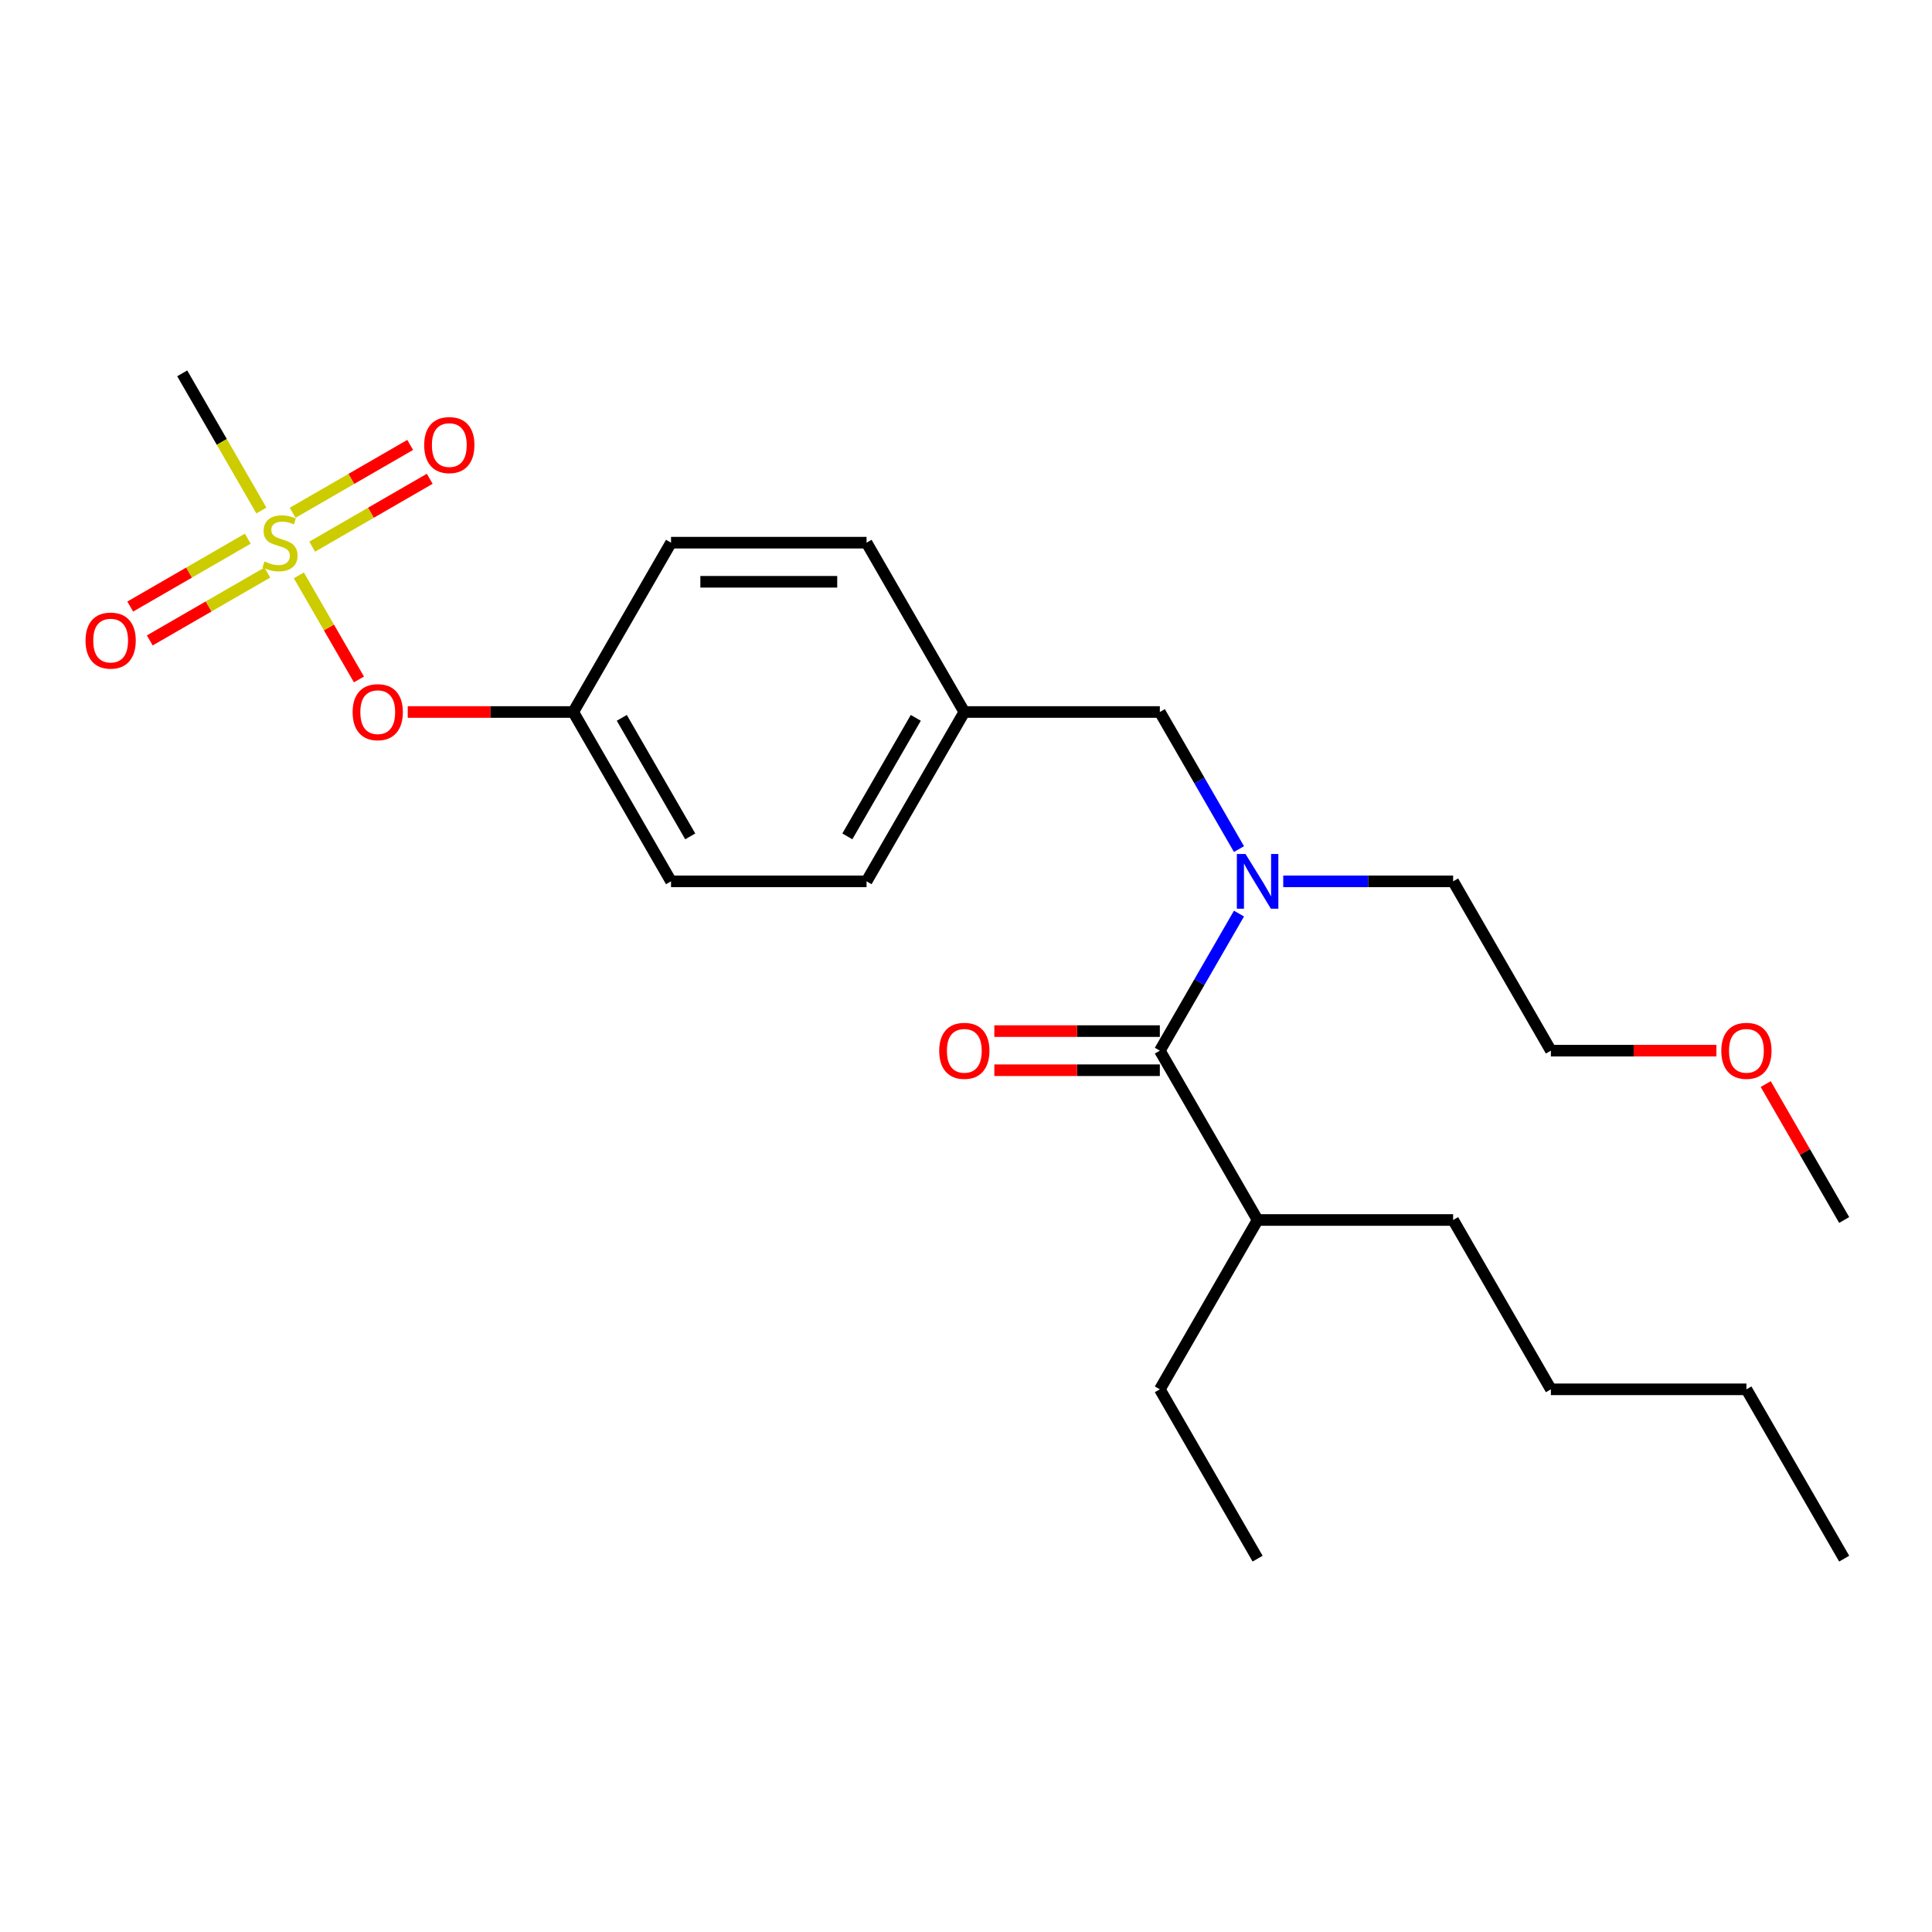 <?xml version='1.0' encoding='iso-8859-1'?>
<svg version='1.1' baseProfile='full'
              xmlns='http://www.w3.org/2000/svg'
                      xmlns:rdkit='http://www.rdkit.org/xml'
                      xmlns:xlink='http://www.w3.org/1999/xlink'
                  xml:space='preserve'
width='1000px' height='1000px' viewBox='0 0 1000 1000'>
<!-- END OF HEADER -->
<rect style='opacity:1.0;fill:#FFFFFF;stroke:none' width='1000' height='1000' x='0' y='0'> </rect>
<path class='bond-0' d='M 641.298,439.487 L 620.815,404.01' style='fill:none;fill-rule:evenodd;stroke:#0000FF;stroke-width:6px;stroke-linecap:butt;stroke-linejoin:miter;stroke-opacity:1' />
<path class='bond-0' d='M 620.815,404.01 L 600.332,368.533' style='fill:none;fill-rule:evenodd;stroke:#000000;stroke-width:6px;stroke-linecap:butt;stroke-linejoin:miter;stroke-opacity:1' />
<path class='bond-1' d='M 641.298,472.868 L 620.815,508.345' style='fill:none;fill-rule:evenodd;stroke:#0000FF;stroke-width:6px;stroke-linecap:butt;stroke-linejoin:miter;stroke-opacity:1' />
<path class='bond-1' d='M 620.815,508.345 L 600.332,543.822' style='fill:none;fill-rule:evenodd;stroke:#000000;stroke-width:6px;stroke-linecap:butt;stroke-linejoin:miter;stroke-opacity:1' />
<path class='bond-2' d='M 664.204,456.178 L 708.171,456.178' style='fill:none;fill-rule:evenodd;stroke:#0000FF;stroke-width:6px;stroke-linecap:butt;stroke-linejoin:miter;stroke-opacity:1' />
<path class='bond-2' d='M 708.171,456.178 L 752.138,456.178' style='fill:none;fill-rule:evenodd;stroke:#000000;stroke-width:6px;stroke-linecap:butt;stroke-linejoin:miter;stroke-opacity:1' />
<path class='bond-3' d='M 650.934,631.467 L 600.332,719.112' style='fill:none;fill-rule:evenodd;stroke:#000000;stroke-width:6px;stroke-linecap:butt;stroke-linejoin:miter;stroke-opacity:1' />
<path class='bond-4' d='M 650.934,631.467 L 752.138,631.467' style='fill:none;fill-rule:evenodd;stroke:#000000;stroke-width:6px;stroke-linecap:butt;stroke-linejoin:miter;stroke-opacity:1' />
<path class='bond-5' d='M 650.934,631.467 L 600.332,543.822' style='fill:none;fill-rule:evenodd;stroke:#000000;stroke-width:6px;stroke-linecap:butt;stroke-linejoin:miter;stroke-opacity:1' />
<path class='bond-6' d='M 600.332,533.702 L 557.496,533.702' style='fill:none;fill-rule:evenodd;stroke:#000000;stroke-width:6px;stroke-linecap:butt;stroke-linejoin:miter;stroke-opacity:1' />
<path class='bond-6' d='M 557.496,533.702 L 514.659,533.702' style='fill:none;fill-rule:evenodd;stroke:#FF0000;stroke-width:6px;stroke-linecap:butt;stroke-linejoin:miter;stroke-opacity:1' />
<path class='bond-6' d='M 600.332,553.943 L 557.496,553.943' style='fill:none;fill-rule:evenodd;stroke:#000000;stroke-width:6px;stroke-linecap:butt;stroke-linejoin:miter;stroke-opacity:1' />
<path class='bond-6' d='M 557.496,553.943 L 514.659,553.943' style='fill:none;fill-rule:evenodd;stroke:#FF0000;stroke-width:6px;stroke-linecap:butt;stroke-linejoin:miter;stroke-opacity:1' />
<path class='bond-7' d='M 600.332,719.112 L 650.934,806.757' style='fill:none;fill-rule:evenodd;stroke:#000000;stroke-width:6px;stroke-linecap:butt;stroke-linejoin:miter;stroke-opacity:1' />
<path class='bond-8' d='M 752.138,631.467 L 802.74,719.112' style='fill:none;fill-rule:evenodd;stroke:#000000;stroke-width:6px;stroke-linecap:butt;stroke-linejoin:miter;stroke-opacity:1' />
<path class='bond-9' d='M 600.332,368.533 L 499.129,368.533' style='fill:none;fill-rule:evenodd;stroke:#000000;stroke-width:6px;stroke-linecap:butt;stroke-linejoin:miter;stroke-opacity:1' />
<path class='bond-10' d='M 888.414,543.822 L 845.577,543.822' style='fill:none;fill-rule:evenodd;stroke:#FF0000;stroke-width:6px;stroke-linecap:butt;stroke-linejoin:miter;stroke-opacity:1' />
<path class='bond-10' d='M 845.577,543.822 L 802.74,543.822' style='fill:none;fill-rule:evenodd;stroke:#000000;stroke-width:6px;stroke-linecap:butt;stroke-linejoin:miter;stroke-opacity:1' />
<path class='bond-11' d='M 913.926,561.113 L 934.236,596.29' style='fill:none;fill-rule:evenodd;stroke:#FF0000;stroke-width:6px;stroke-linecap:butt;stroke-linejoin:miter;stroke-opacity:1' />
<path class='bond-11' d='M 934.236,596.29 L 954.545,631.467' style='fill:none;fill-rule:evenodd;stroke:#000000;stroke-width:6px;stroke-linecap:butt;stroke-linejoin:miter;stroke-opacity:1' />
<path class='bond-12' d='M 752.138,456.178 L 802.74,543.822' style='fill:none;fill-rule:evenodd;stroke:#000000;stroke-width:6px;stroke-linecap:butt;stroke-linejoin:miter;stroke-opacity:1' />
<path class='bond-13' d='M 94.314,193.243 L 114.808,228.74' style='fill:none;fill-rule:evenodd;stroke:#000000;stroke-width:6px;stroke-linecap:butt;stroke-linejoin:miter;stroke-opacity:1' />
<path class='bond-13' d='M 114.808,228.74 L 135.303,264.237' style='fill:none;fill-rule:evenodd;stroke:#CCCC00;stroke-width:6px;stroke-linecap:butt;stroke-linejoin:miter;stroke-opacity:1' />
<path class='bond-14' d='M 185.789,351.682 L 170.238,324.747' style='fill:none;fill-rule:evenodd;stroke:#FF0000;stroke-width:6px;stroke-linecap:butt;stroke-linejoin:miter;stroke-opacity:1' />
<path class='bond-14' d='M 170.238,324.747 L 154.687,297.811' style='fill:none;fill-rule:evenodd;stroke:#CCCC00;stroke-width:6px;stroke-linecap:butt;stroke-linejoin:miter;stroke-opacity:1' />
<path class='bond-15' d='M 211.048,368.533 L 253.885,368.533' style='fill:none;fill-rule:evenodd;stroke:#FF0000;stroke-width:6px;stroke-linecap:butt;stroke-linejoin:miter;stroke-opacity:1' />
<path class='bond-15' d='M 253.885,368.533 L 296.721,368.533' style='fill:none;fill-rule:evenodd;stroke:#000000;stroke-width:6px;stroke-linecap:butt;stroke-linejoin:miter;stroke-opacity:1' />
<path class='bond-16' d='M 161.586,282.949 L 192.006,265.386' style='fill:none;fill-rule:evenodd;stroke:#CCCC00;stroke-width:6px;stroke-linecap:butt;stroke-linejoin:miter;stroke-opacity:1' />
<path class='bond-16' d='M 192.006,265.386 L 222.426,247.823' style='fill:none;fill-rule:evenodd;stroke:#FF0000;stroke-width:6px;stroke-linecap:butt;stroke-linejoin:miter;stroke-opacity:1' />
<path class='bond-16' d='M 151.466,265.42 L 181.886,247.857' style='fill:none;fill-rule:evenodd;stroke:#CCCC00;stroke-width:6px;stroke-linecap:butt;stroke-linejoin:miter;stroke-opacity:1' />
<path class='bond-16' d='M 181.886,247.857 L 212.306,230.294' style='fill:none;fill-rule:evenodd;stroke:#FF0000;stroke-width:6px;stroke-linecap:butt;stroke-linejoin:miter;stroke-opacity:1' />
<path class='bond-17' d='M 128.245,278.826 L 97.826,296.389' style='fill:none;fill-rule:evenodd;stroke:#CCCC00;stroke-width:6px;stroke-linecap:butt;stroke-linejoin:miter;stroke-opacity:1' />
<path class='bond-17' d='M 97.826,296.389 L 67.406,313.952' style='fill:none;fill-rule:evenodd;stroke:#FF0000;stroke-width:6px;stroke-linecap:butt;stroke-linejoin:miter;stroke-opacity:1' />
<path class='bond-17' d='M 138.366,296.355 L 107.946,313.918' style='fill:none;fill-rule:evenodd;stroke:#CCCC00;stroke-width:6px;stroke-linecap:butt;stroke-linejoin:miter;stroke-opacity:1' />
<path class='bond-17' d='M 107.946,313.918 L 77.526,331.481' style='fill:none;fill-rule:evenodd;stroke:#FF0000;stroke-width:6px;stroke-linecap:butt;stroke-linejoin:miter;stroke-opacity:1' />
<path class='bond-18' d='M 499.129,368.533 L 448.527,456.178' style='fill:none;fill-rule:evenodd;stroke:#000000;stroke-width:6px;stroke-linecap:butt;stroke-linejoin:miter;stroke-opacity:1' />
<path class='bond-18' d='M 474.009,371.559 L 438.588,432.91' style='fill:none;fill-rule:evenodd;stroke:#000000;stroke-width:6px;stroke-linecap:butt;stroke-linejoin:miter;stroke-opacity:1' />
<path class='bond-19' d='M 499.129,368.533 L 448.527,280.888' style='fill:none;fill-rule:evenodd;stroke:#000000;stroke-width:6px;stroke-linecap:butt;stroke-linejoin:miter;stroke-opacity:1' />
<path class='bond-20' d='M 296.721,368.533 L 347.323,280.888' style='fill:none;fill-rule:evenodd;stroke:#000000;stroke-width:6px;stroke-linecap:butt;stroke-linejoin:miter;stroke-opacity:1' />
<path class='bond-21' d='M 296.721,368.533 L 347.323,456.178' style='fill:none;fill-rule:evenodd;stroke:#000000;stroke-width:6px;stroke-linecap:butt;stroke-linejoin:miter;stroke-opacity:1' />
<path class='bond-21' d='M 321.841,371.559 L 357.262,432.91' style='fill:none;fill-rule:evenodd;stroke:#000000;stroke-width:6px;stroke-linecap:butt;stroke-linejoin:miter;stroke-opacity:1' />
<path class='bond-22' d='M 448.527,456.178 L 347.323,456.178' style='fill:none;fill-rule:evenodd;stroke:#000000;stroke-width:6px;stroke-linecap:butt;stroke-linejoin:miter;stroke-opacity:1' />
<path class='bond-23' d='M 448.527,280.888 L 347.323,280.888' style='fill:none;fill-rule:evenodd;stroke:#000000;stroke-width:6px;stroke-linecap:butt;stroke-linejoin:miter;stroke-opacity:1' />
<path class='bond-23' d='M 433.346,301.128 L 362.504,301.128' style='fill:none;fill-rule:evenodd;stroke:#000000;stroke-width:6px;stroke-linecap:butt;stroke-linejoin:miter;stroke-opacity:1' />
<path class='bond-24' d='M 802.74,719.112 L 903.944,719.112' style='fill:none;fill-rule:evenodd;stroke:#000000;stroke-width:6px;stroke-linecap:butt;stroke-linejoin:miter;stroke-opacity:1' />
<path class='bond-25' d='M 903.944,719.112 L 954.545,806.757' style='fill:none;fill-rule:evenodd;stroke:#000000;stroke-width:6px;stroke-linecap:butt;stroke-linejoin:miter;stroke-opacity:1' />
<path  class='atom-0' d='M 644.674 442.018
L 653.954 457.018
Q 654.874 458.498, 656.354 461.178
Q 657.834 463.858, 657.914 464.018
L 657.914 442.018
L 661.674 442.018
L 661.674 470.338
L 657.794 470.338
L 647.834 453.938
Q 646.674 452.018, 645.434 449.818
Q 644.234 447.618, 643.874 446.938
L 643.874 470.338
L 640.194 470.338
L 640.194 442.018
L 644.674 442.018
' fill='#0000FF'/>
<path  class='atom-3' d='M 486.129 543.902
Q 486.129 537.102, 489.489 533.302
Q 492.849 529.502, 499.129 529.502
Q 505.409 529.502, 508.769 533.302
Q 512.129 537.102, 512.129 543.902
Q 512.129 550.782, 508.729 554.702
Q 505.329 558.582, 499.129 558.582
Q 492.889 558.582, 489.489 554.702
Q 486.129 550.822, 486.129 543.902
M 499.129 555.382
Q 503.449 555.382, 505.769 552.502
Q 508.129 549.582, 508.129 543.902
Q 508.129 538.342, 505.769 535.542
Q 503.449 532.702, 499.129 532.702
Q 494.809 532.702, 492.449 535.502
Q 490.129 538.302, 490.129 543.902
Q 490.129 549.622, 492.449 552.502
Q 494.809 555.382, 499.129 555.382
' fill='#FF0000'/>
<path  class='atom-7' d='M 890.944 543.902
Q 890.944 537.102, 894.304 533.302
Q 897.664 529.502, 903.944 529.502
Q 910.224 529.502, 913.584 533.302
Q 916.944 537.102, 916.944 543.902
Q 916.944 550.782, 913.544 554.702
Q 910.144 558.582, 903.944 558.582
Q 897.704 558.582, 894.304 554.702
Q 890.944 550.822, 890.944 543.902
M 903.944 555.382
Q 908.264 555.382, 910.584 552.502
Q 912.944 549.582, 912.944 543.902
Q 912.944 538.342, 910.584 535.542
Q 908.264 532.702, 903.944 532.702
Q 899.624 532.702, 897.264 535.502
Q 894.944 538.302, 894.944 543.902
Q 894.944 549.622, 897.264 552.502
Q 899.624 555.382, 903.944 555.382
' fill='#FF0000'/>
<path  class='atom-10' d='M 182.518 368.613
Q 182.518 361.813, 185.878 358.013
Q 189.238 354.213, 195.518 354.213
Q 201.798 354.213, 205.158 358.013
Q 208.518 361.813, 208.518 368.613
Q 208.518 375.493, 205.118 379.413
Q 201.718 383.293, 195.518 383.293
Q 189.278 383.293, 185.878 379.413
Q 182.518 375.533, 182.518 368.613
M 195.518 380.093
Q 199.838 380.093, 202.158 377.213
Q 204.518 374.293, 204.518 368.613
Q 204.518 363.053, 202.158 360.253
Q 199.838 357.413, 195.518 357.413
Q 191.198 357.413, 188.838 360.213
Q 186.518 363.013, 186.518 368.613
Q 186.518 374.333, 188.838 377.213
Q 191.198 380.093, 195.518 380.093
' fill='#FF0000'/>
<path  class='atom-11' d='M 136.916 290.608
Q 137.236 290.728, 138.556 291.288
Q 139.876 291.848, 141.316 292.208
Q 142.796 292.528, 144.236 292.528
Q 146.916 292.528, 148.476 291.248
Q 150.036 289.928, 150.036 287.648
Q 150.036 286.088, 149.236 285.128
Q 148.476 284.168, 147.276 283.648
Q 146.076 283.128, 144.076 282.528
Q 141.556 281.768, 140.036 281.048
Q 138.556 280.328, 137.476 278.808
Q 136.436 277.288, 136.436 274.728
Q 136.436 271.168, 138.836 268.968
Q 141.276 266.768, 146.076 266.768
Q 149.356 266.768, 153.076 268.328
L 152.156 271.408
Q 148.756 270.008, 146.196 270.008
Q 143.436 270.008, 141.916 271.168
Q 140.396 272.288, 140.436 274.248
Q 140.436 275.768, 141.196 276.688
Q 141.996 277.608, 143.116 278.128
Q 144.276 278.648, 146.196 279.248
Q 148.756 280.048, 150.276 280.848
Q 151.796 281.648, 152.876 283.288
Q 153.996 284.888, 153.996 287.648
Q 153.996 291.568, 151.356 293.688
Q 148.756 295.768, 144.396 295.768
Q 141.876 295.768, 139.956 295.208
Q 138.076 294.688, 135.836 293.768
L 136.916 290.608
' fill='#CCCC00'/>
<path  class='atom-12' d='M 219.561 230.366
Q 219.561 223.566, 222.921 219.766
Q 226.281 215.966, 232.561 215.966
Q 238.841 215.966, 242.201 219.766
Q 245.561 223.566, 245.561 230.366
Q 245.561 237.246, 242.161 241.166
Q 238.761 245.046, 232.561 245.046
Q 226.321 245.046, 222.921 241.166
Q 219.561 237.286, 219.561 230.366
M 232.561 241.846
Q 236.881 241.846, 239.201 238.966
Q 241.561 236.046, 241.561 230.366
Q 241.561 224.806, 239.201 222.006
Q 236.881 219.166, 232.561 219.166
Q 228.241 219.166, 225.881 221.966
Q 223.561 224.766, 223.561 230.366
Q 223.561 236.086, 225.881 238.966
Q 228.241 241.846, 232.561 241.846
' fill='#FF0000'/>
<path  class='atom-13' d='M 44.271 331.569
Q 44.271 324.769, 47.631 320.969
Q 50.991 317.169, 57.271 317.169
Q 63.551 317.169, 66.911 320.969
Q 70.271 324.769, 70.271 331.569
Q 70.271 338.449, 66.871 342.369
Q 63.471 346.249, 57.271 346.249
Q 51.031 346.249, 47.631 342.369
Q 44.271 338.489, 44.271 331.569
M 57.271 343.049
Q 61.591 343.049, 63.911 340.169
Q 66.271 337.249, 66.271 331.569
Q 66.271 326.009, 63.911 323.209
Q 61.591 320.369, 57.271 320.369
Q 52.951 320.369, 50.591 323.169
Q 48.271 325.969, 48.271 331.569
Q 48.271 337.289, 50.591 340.169
Q 52.951 343.049, 57.271 343.049
' fill='#FF0000'/>
</svg>

